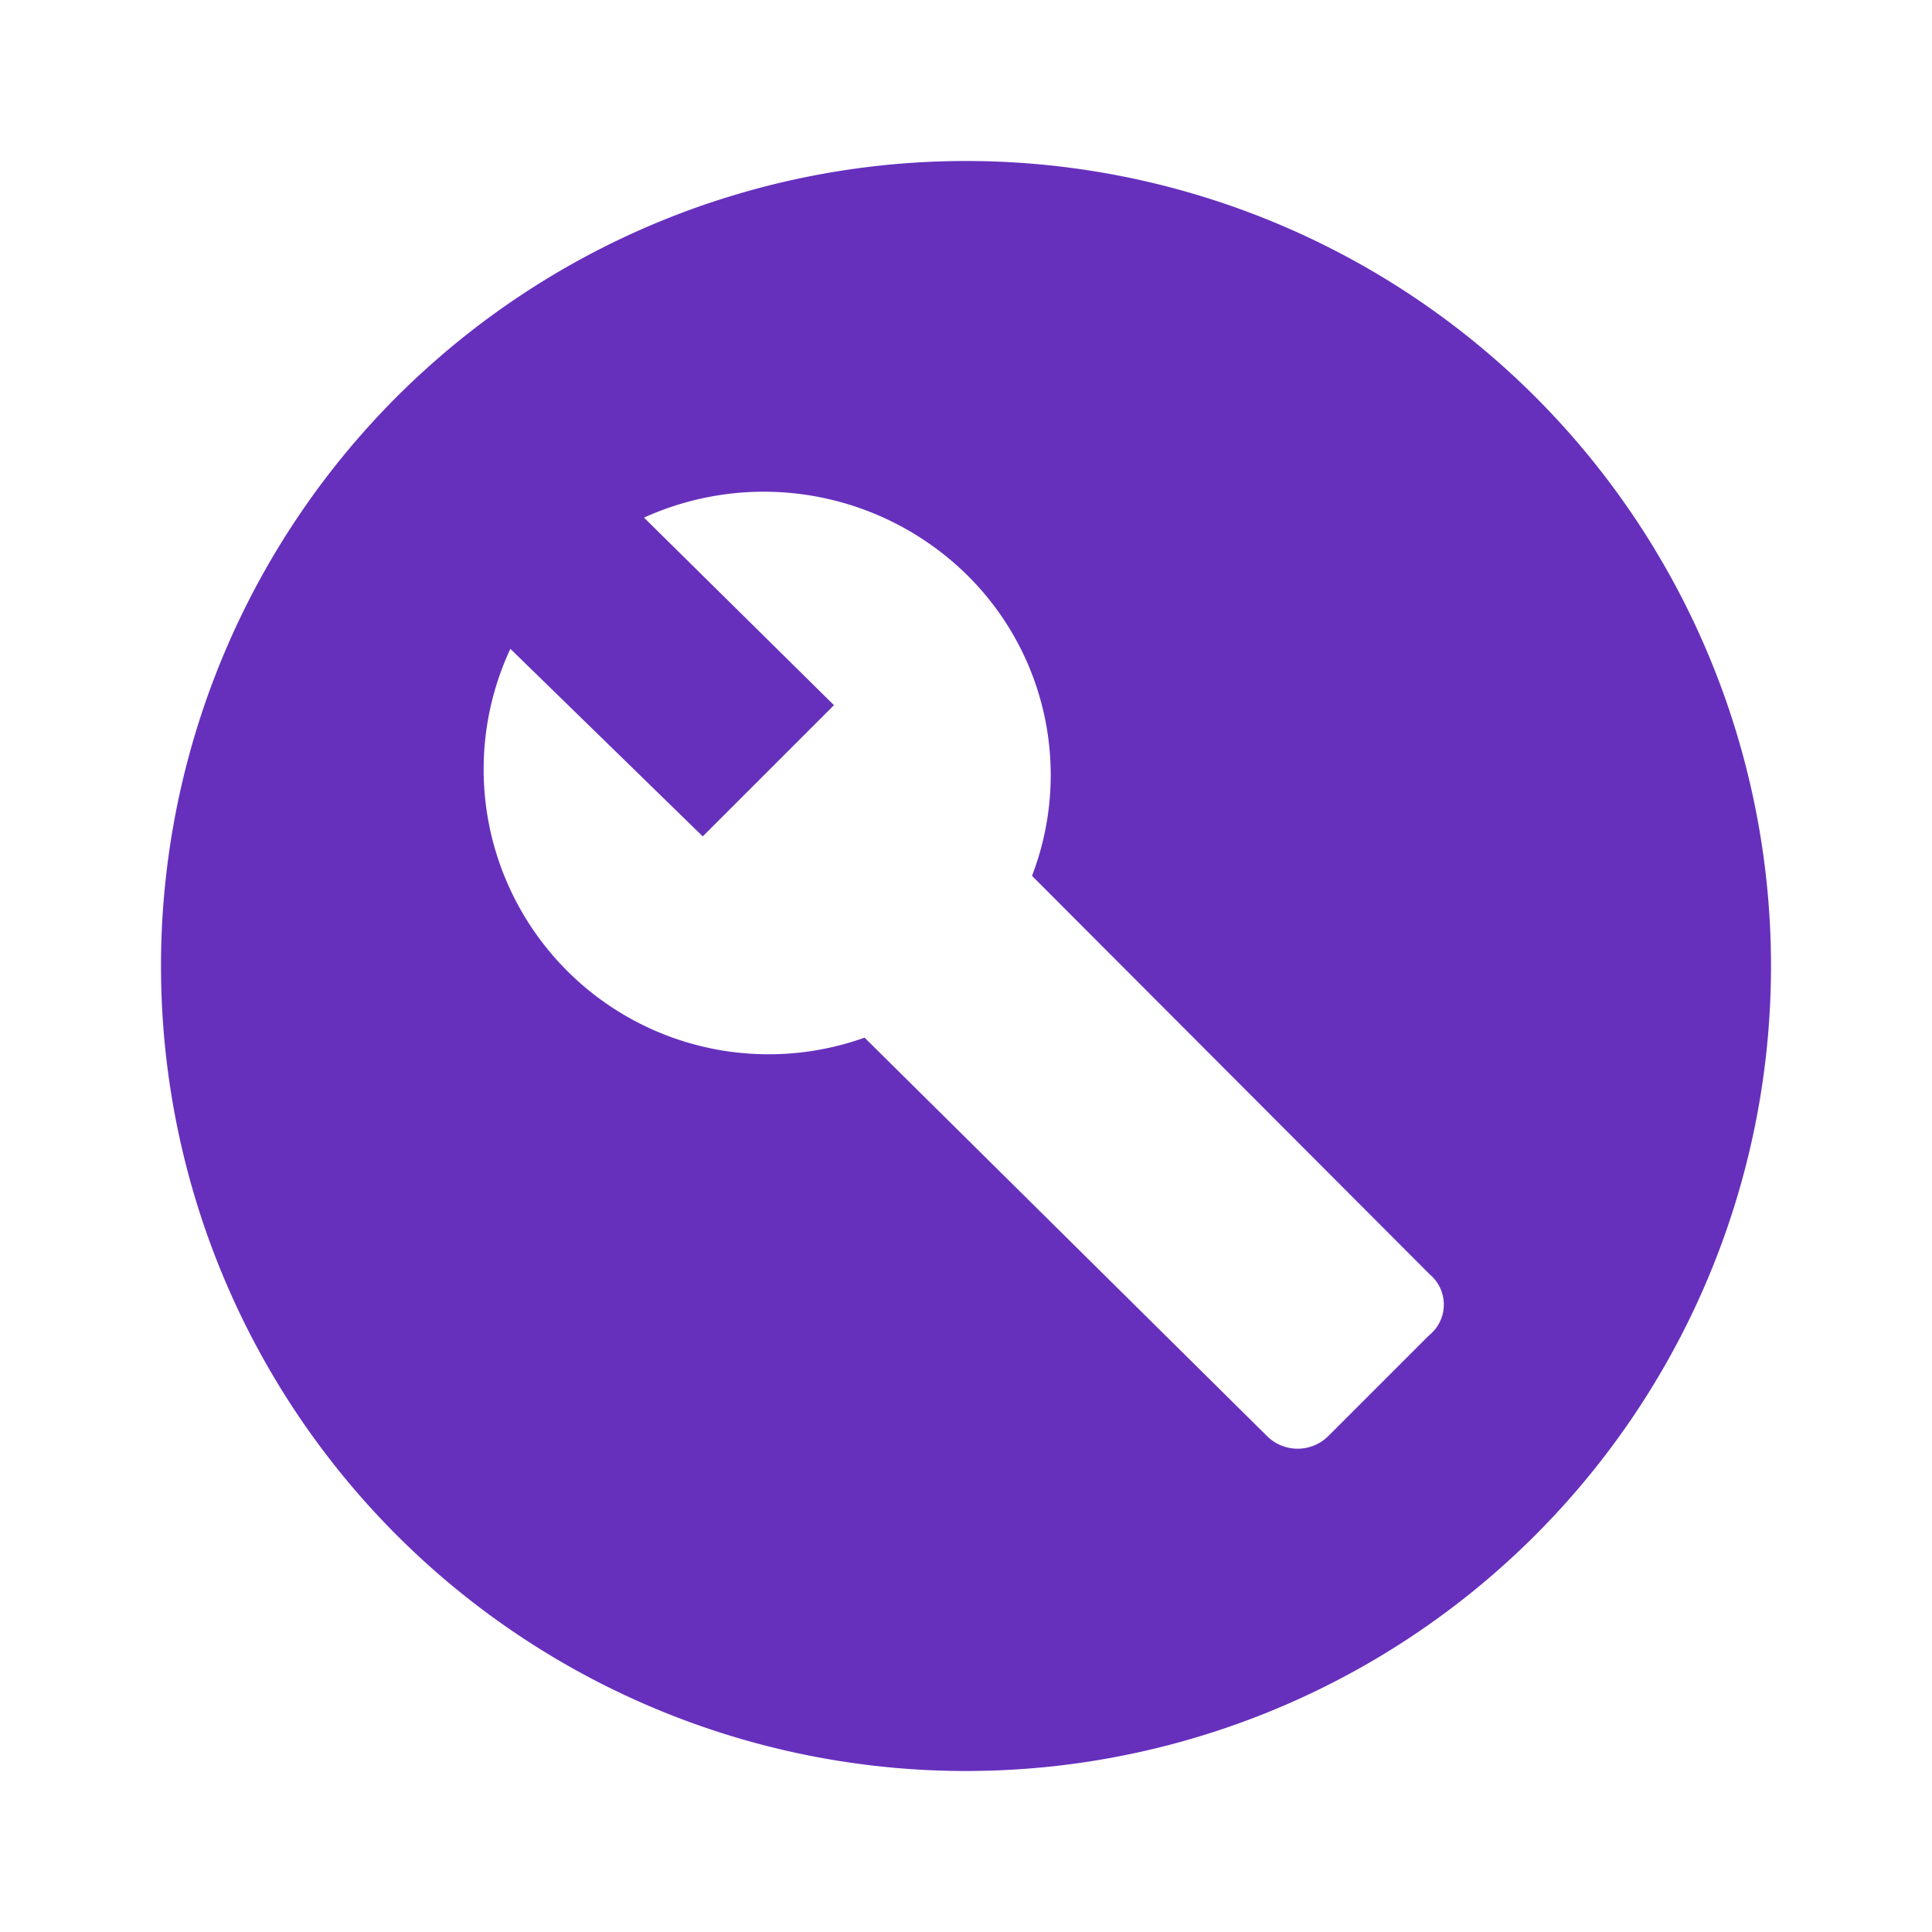 <?xml version="1.0" encoding="utf-8"?><!-- Uploaded to: SVG Repo, www.svgrepo.com, Generator: SVG Repo Mixer Tools -->
<svg width="800px" fill="#6630bd" height="800px" viewBox="0 0 24 24" xmlns="http://www.w3.org/2000/svg">
  <rect width="24" height="24" fill="none"/>
  <path d="M12,2A10,10,0,1,0,22,12,10,10,0,0,0,12,2Zm5.75,14.59L16.5,17.84a.54.54,0,0,1-.76,0l-5-4.95A3.54,3.54,0,0,1,6.34,8.06l2.39,2.33,1.63-1.63L8,6.43a3.6,3.6,0,0,1,4,.7,3.49,3.49,0,0,1,.82,3.75l4.94,4.95A.49.49,0,0,1,17.75,16.59Z"/>
</svg>